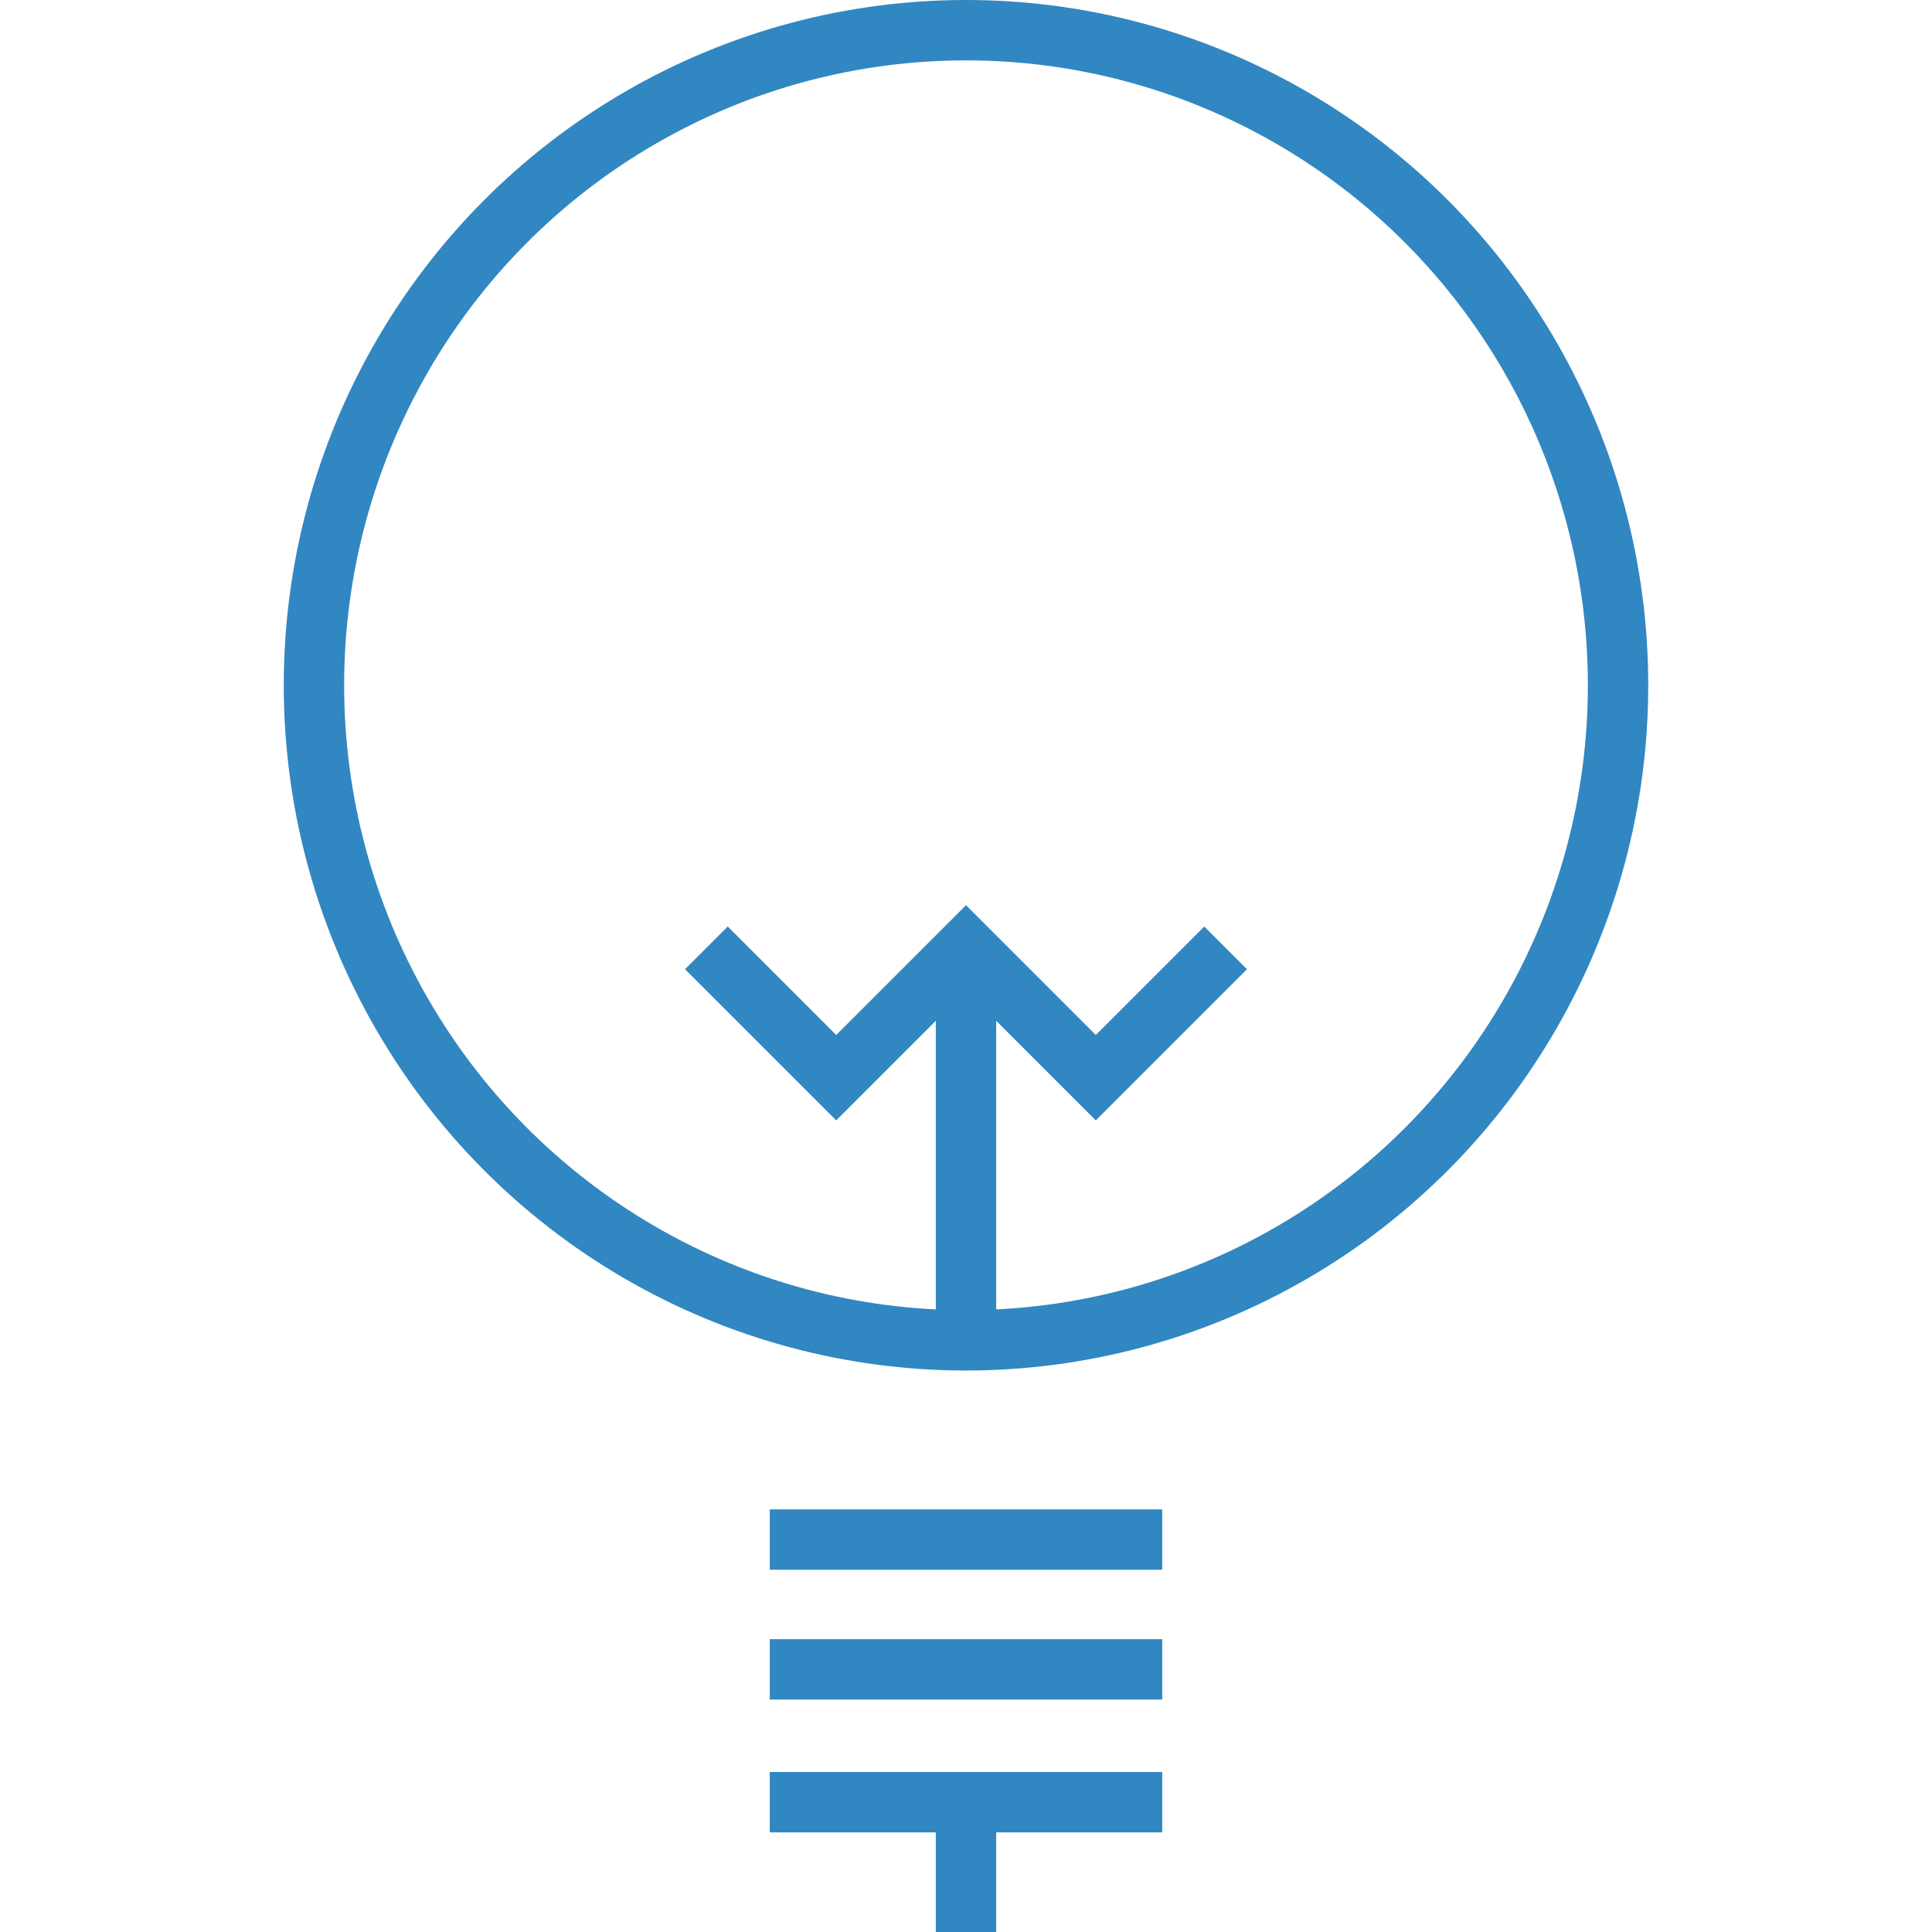 <?xml version="1.0" encoding="utf-8"?>
<!-- Generator: Adobe Illustrator 20.0.0, SVG Export Plug-In . SVG Version: 6.00 Build 0)  -->
<svg version="1.1" id="Layer_1" xmlns="http://www.w3.org/2000/svg" xmlns:xlink="http://www.w3.org/1999/xlink" x="0px" y="0px"
	 viewBox="0 0 64 64" style="enable-background:new 0 0 64 64;" xml:space="preserve">
<style type="text/css">
	.st0{fill:none;stroke:#3187C1;stroke-width:2;stroke-miterlimit:10;}
</style>
<title>bx</title>
<ellipse class="st0" cx="32" cy="22.7" rx="21.6" ry="21.7"/>
<line class="st0" x1="25.5" y1="51" x2="38.5" y2="51"/>
<line class="st0" x1="25.5" y1="55.3" x2="38.5" y2="55.3"/>
<line class="st0" x1="25.5" y1="59.7" x2="38.5" y2="59.7"/>
<line class="st0" x1="32" y1="64" x2="32" y2="59.7"/>
<polyline class="st0" points="23.4,31.4 27.7,35.7 32,31.4 36.3,35.7 40.6,31.4 "/>
<line class="st0" x1="32" y1="44.1" x2="32" y2="32.3"/>
</svg>
